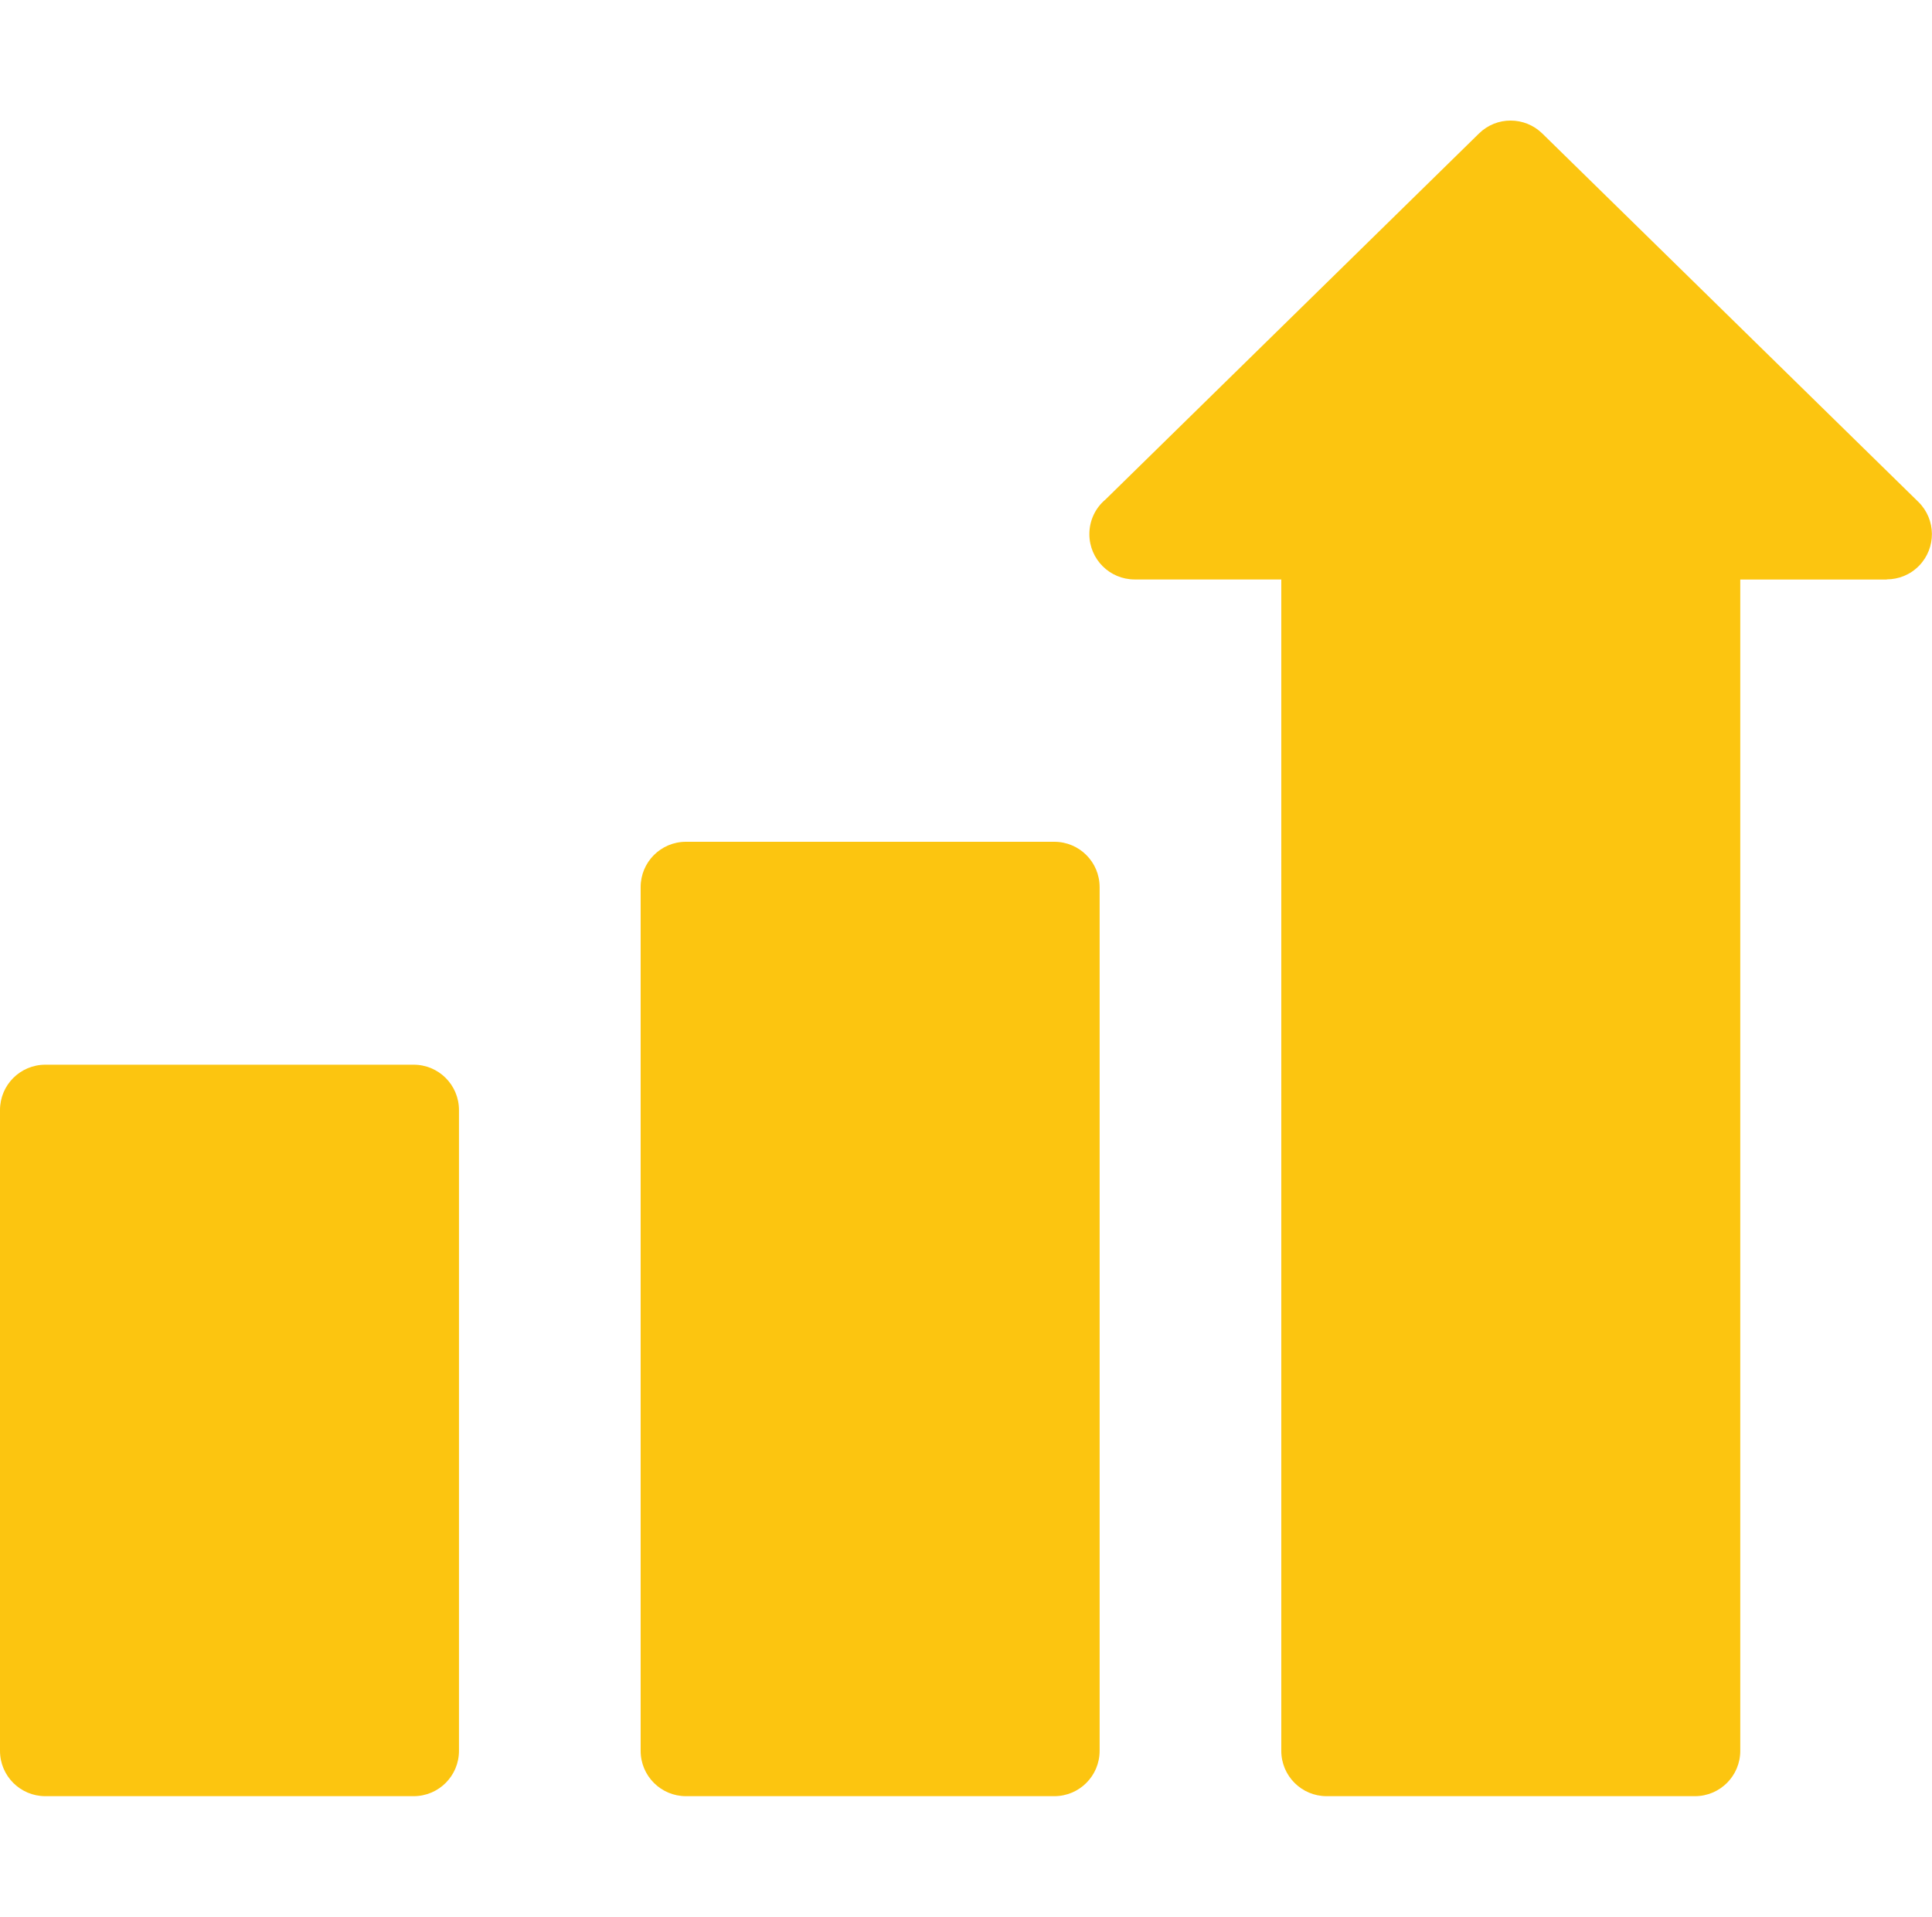 <?xml version="1.0" encoding="UTF-8"?>
<svg id="Capa_2" data-name="Capa 2" xmlns="http://www.w3.org/2000/svg" viewBox="0 0 201.63 200">
  <defs>
    <style>
      .cls-1 {
        fill: none;
      }

      .cls-2 {
        fill: #fcc510;
      }
    </style>
  </defs>
  <g id="Capa_1-2" data-name="Capa 1">
    <g>
      <rect class="cls-1" x=".82" width="200" height="200"/>
      <path class="cls-2" d="M181.62,60.46v122.22c0,2.61-2.11,4.73-4.73,4.73h-38.44c-2.61,0-4.73-2.11-4.73-4.73V60.46h-15.3c-2.61,0-4.73-2.11-4.73-4.73,0-1.45.65-2.75,1.68-3.61l38.98-38.19c1.84-1.81,4.78-1.79,6.61,0l39.25,38.44c1.86,1.83,1.88,4.81.06,6.67-.92.94-2.14,1.41-3.36,1.41v.02h-15.3,0ZM4.73,111.09h38.44c2.61,0,4.73,2.11,4.73,4.73v66.86c0,2.61-2.11,4.73-4.73,4.73H4.73c-2.61,0-4.73-2.11-4.73-4.73v-66.86c0-2.61,2.11-4.73,4.73-4.73ZM71.59,87.83h38.44c2.61,0,4.73,2.11,4.73,4.73v90.12c0,2.61-2.11,4.73-4.73,4.73h-38.44c-2.61,0-4.73-2.11-4.73-4.73v-90.12c0-2.61,2.11-4.73,4.73-4.73Z"/>
    </g>
  </g>
</svg>